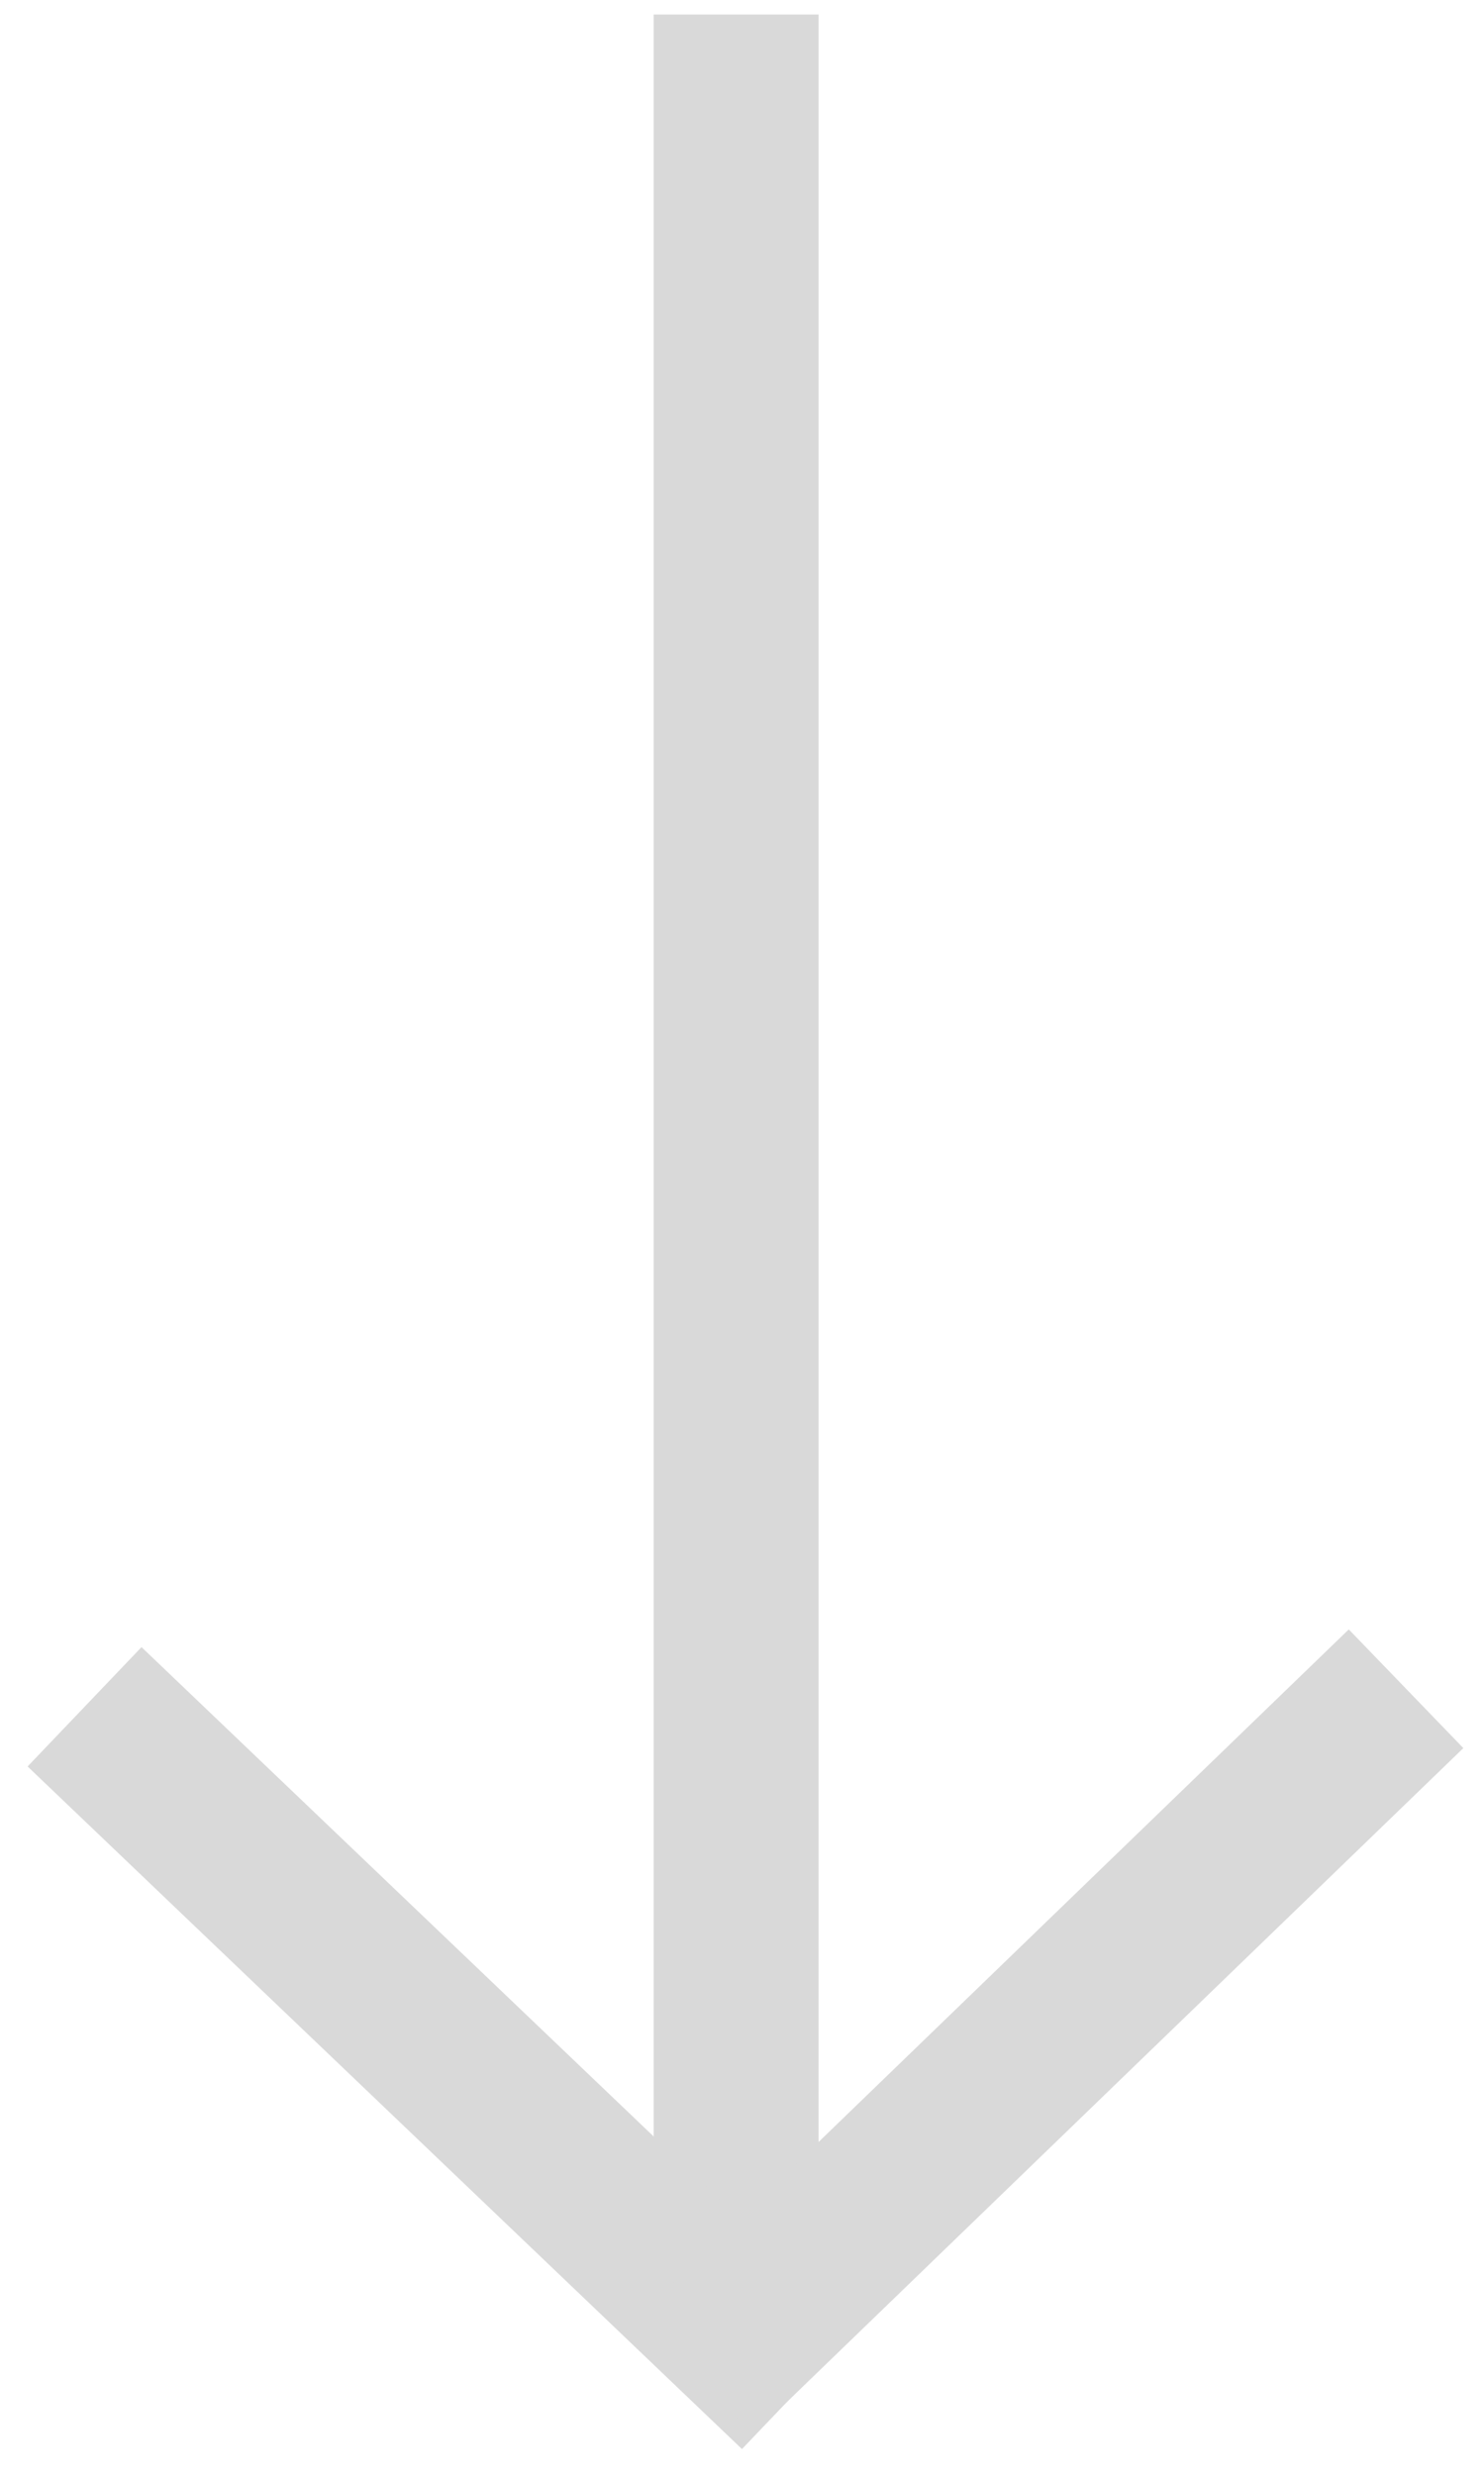 <?xml version="1.0" encoding="UTF-8"?>
<svg width="27px" height="45px" viewBox="0 0 27 45" version="1.1" xmlns="http://www.w3.org/2000/svg" xmlns:xlink="http://www.w3.org/1999/xlink">
    <title>Controls/ Arrow down button - Light</title>
    <g id="Page-1" stroke="none" stroke-width="1" fill="none" fill-rule="evenodd">
        <g id="Desktop-HD-Copy-2" transform="translate(-479, -625)" fill="#D9D9D9" fill-rule="nonzero">
            <g id="Stage">
                <g id="Controls/-Arrow-down-button---Light" transform="translate(481, 626)">
                    <polygon id="Line" points="12.893 -0.736 12.893 41.736 9.893 41.736 9.893 -0.736"></polygon>
                    <polygon id="Line" transform="translate(6.037, 36.241) rotate(-45) translate(-6.037, -36.241) " points="4.33 27.292 7.33 27.223 7.744 45.19 4.744 45.259"></polygon>
                    <polygon id="Line" transform="translate(17.119, 35.951) scale(-1, 1) rotate(-45) translate(-17.119, -35.951) " points="15.464 26.992 18.464 26.94 18.773 44.91 15.774 44.962"></polygon>
                </g>
            </g>
        </g>
    </g>
</svg>